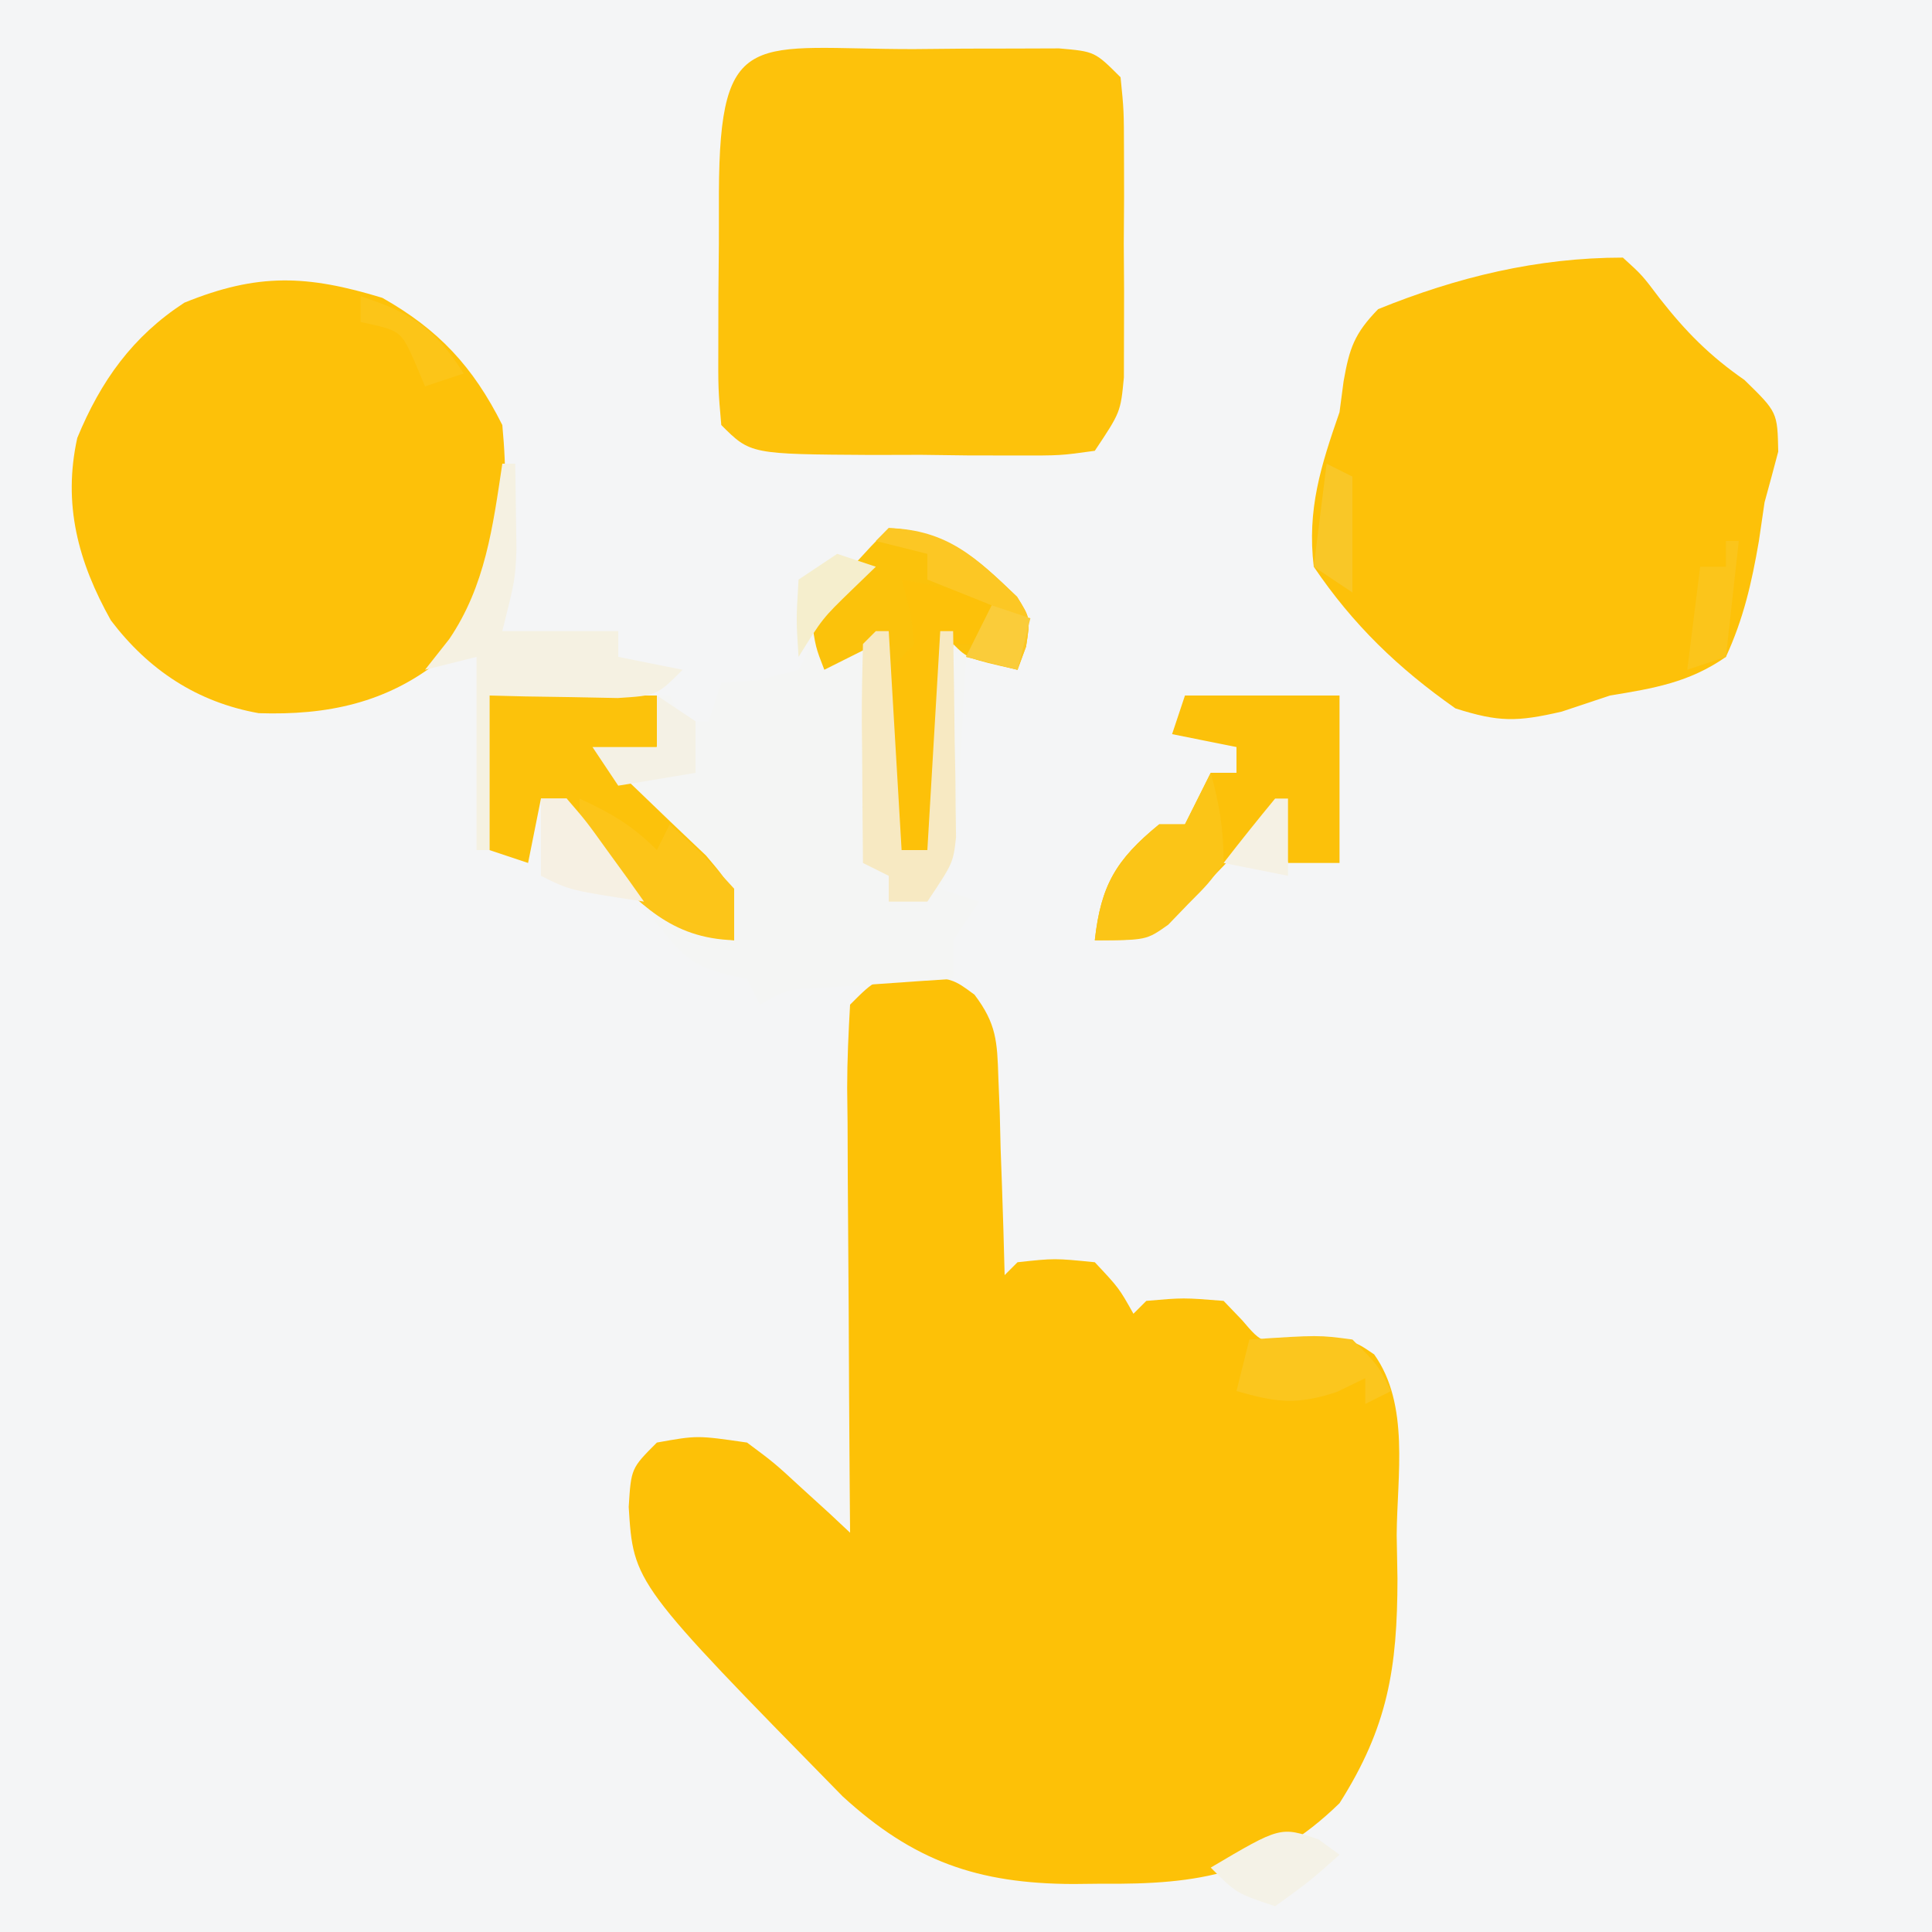 <svg xmlns="http://www.w3.org/2000/svg" width="150" height="150"><rect width="100%" height="100%" fill="#333333" stroke="none"/><path d="M0 0 C49.5 0 99 0 150 0 C150 49.5 150 99 150 150 C100.5 150 51 150 0 150 C0 100.5 0 51 0 0 Z " fill="#F4F5F6" transform="translate(0,0)"></path><path d="M0 0 C28.71 0 57.42 0 87 0 C86.34 0.66 85.68 1.32 85 2 C84.01 1.67 83.02 1.34 82 1 C82 1.99 82 2.98 82 4 C69.625 4.495 69.625 4.495 57 5 C56.977 8.969 56.957 12.939 56.945 16.908 C56.94 18.259 56.933 19.61 56.925 20.962 C56.912 22.9 56.907 24.839 56.902 26.777 C56.897 27.945 56.892 29.113 56.886 30.316 C56.693 32.919 56.693 32.919 58 34 C59.779 34.158 61.563 34.251 63.348 34.316 C64.427 34.358 65.507 34.4 66.619 34.443 C67.755 34.483 68.892 34.522 70.062 34.562 C71.203 34.606 72.343 34.649 73.518 34.693 C76.345 34.8 79.172 34.902 82 35 C81.01 36.98 80.02 38.96 79 41 C78.34 41 77.68 41 77 41 C76.67 41.99 76.34 42.98 76 44 C74.515 43.01 74.515 43.01 73 42 C71.68 42 70.36 42 69 42 C66.143 44.925 64.353 46.942 63.062 50.812 C62.712 51.534 62.361 52.256 62 53 C59.062 53.625 59.062 53.625 56 54 C54.142 55.437 54.142 55.437 53 57 C52.67 56.01 52.34 55.02 52 54 C47.38 54 42.76 54 38 54 C38.495 59.94 38.495 59.94 39 66 C39.66 66 40.32 66 41 66 C41.495 64.02 41.495 64.02 42 62 C44 62 44 62 45.586 63.574 C46.176 64.272 46.767 64.969 47.375 65.688 C47.999 66.413 48.623 67.139 49.266 67.887 C50.62 69.537 51.891 71.257 53.125 73 C54.853 75.286 54.853 75.286 57.688 75.25 C58.451 75.168 59.214 75.085 60 75 C60.33 75.33 60.66 75.66 61 76 C62.98 76 64.96 76 67 76 C66.67 90.19 66.34 104.38 66 119 C62 117 62 117 60.188 114.875 C58.01 112.639 58.01 112.639 54.312 112.688 C51.157 112.63 51.157 112.63 50 114 C49.588 117.65 49.682 119.492 51.652 122.641 C52.406 123.502 53.161 124.363 53.938 125.25 C54.755 126.194 55.572 127.137 56.414 128.109 C57.267 129.063 58.121 130.017 59 131 C59.812 131.933 60.624 132.867 61.461 133.828 C67.677 141.277 67.677 141.277 76.25 145.188 C77.487 145.456 78.725 145.724 80 146 C77.948 148.248 76.993 149.002 74 150 C49.58 150 25.16 150 0 150 C0 100.5 0 51 0 0 Z " fill="#F4F5F6" transform="translate(0,0)"></path><path d="M0 0 C28.71 0 57.42 0 87 0 C86.34 0.66 85.68 1.32 85 2 C84.01 1.67 83.02 1.34 82 1 C82 1.99 82 2.98 82 4 C69.625 4.495 69.625 4.495 57 5 C56.977 8.969 56.957 12.939 56.945 16.908 C56.94 18.259 56.933 19.61 56.925 20.962 C56.912 22.9 56.907 24.839 56.902 26.777 C56.897 27.945 56.892 29.113 56.886 30.316 C56.693 32.919 56.693 32.919 58 34 C59.779 34.158 61.563 34.251 63.348 34.316 C64.427 34.358 65.507 34.4 66.619 34.443 C67.755 34.483 68.892 34.522 70.062 34.562 C71.203 34.606 72.343 34.649 73.518 34.693 C76.345 34.8 79.172 34.902 82 35 C81.01 36.98 80.02 38.96 79 41 C78.34 41 77.68 41 77 41 C76.67 41.99 76.34 42.98 76 44 C74.515 43.01 74.515 43.01 73 42 C71.68 42 70.36 42 69 42 C66.143 44.925 64.353 46.942 63.062 50.812 C62.712 51.534 62.361 52.256 62 53 C59.062 53.625 59.062 53.625 56 54 C54.142 55.437 54.142 55.437 53 57 C52.34 55.68 51.68 54.36 51 53 C51.33 52.67 51.66 52.34 52 52 C50.68 51.67 49.36 51.34 48 51 C48 50.34 48 49.68 48 49 C45.03 49 42.06 49 39 49 C39.046 48.154 39.093 47.309 39.141 46.438 C39.365 39.392 39.383 33.759 35 28 C30.759 23.865 27.981 23.198 22.25 22.625 C17.202 22.757 13.509 24.342 10 28 C7.92 31.874 6.383 35.831 5 40 C4.34 40 3.68 40 3 40 C2.67 42.64 2.34 45.28 2 48 C-0.105 44.843 -0.247 44.126 -0.227 40.529 C-0.227 39.615 -0.227 38.702 -0.226 37.761 C-0.216 36.805 -0.206 35.849 -0.195 34.863 C-0.193 33.982 -0.191 33.1 -0.189 32.192 C-0.179 28.899 -0.151 25.606 -0.125 22.312 C-0.063 11.268 -0.063 11.268 0 0 Z " fill="#F4F5F6" transform="translate(0,0)"></path><path d="M0 0 C3.062 0.312 3.062 0.312 4.722 1.54 C6.428 3.796 6.485 5.17 6.574 7.98 C6.627 9.319 6.627 9.319 6.682 10.686 C6.704 11.614 6.727 12.543 6.75 13.5 C6.801 14.911 6.801 14.911 6.854 16.35 C6.936 18.67 7.005 20.991 7.062 23.312 C7.393 22.983 7.723 22.652 8.062 22.312 C10.938 22 10.938 22 14.062 22.312 C15.938 24.312 15.938 24.312 17.062 26.312 C17.558 25.817 17.558 25.817 18.062 25.312 C20.938 25.062 20.938 25.062 24.062 25.312 C24.537 25.808 25.011 26.302 25.5 26.812 C27.122 28.716 27.122 28.716 30.562 28.312 C34.062 28.312 34.062 28.312 35.754 29.47 C38.531 33.38 37.529 38.884 37.5 43.5 C37.53 45.168 37.53 45.168 37.561 46.869 C37.556 53.83 36.811 58.407 33.062 64.312 C27.446 69.785 22.139 70.641 14.625 70.562 C13.887 70.57 13.149 70.578 12.389 70.586 C4.953 70.56 -0.018 68.809 -5.508 63.789 C-21.755 47.228 -21.755 47.228 -22.125 41.312 C-21.938 38.312 -21.938 38.312 -19.938 36.312 C-16.812 35.75 -16.812 35.75 -12.938 36.312 C-10.809 37.899 -10.809 37.899 -8.695 39.848 C-7.988 40.492 -7.28 41.137 -6.551 41.801 C-6.019 42.3 -5.486 42.799 -4.938 43.312 C-4.948 42.081 -4.958 40.849 -4.969 39.581 C-5.005 35.022 -5.028 30.464 -5.047 25.905 C-5.057 23.93 -5.071 21.955 -5.088 19.98 C-5.113 17.146 -5.124 14.311 -5.133 11.477 C-5.143 10.59 -5.153 9.704 -5.164 8.79 C-5.164 6.63 -5.06 4.47 -4.938 2.312 C-2.938 0.312 -2.938 0.312 0 0 Z " fill="#FDC107" transform="translate(70.938,75.688)"></path><path d="M0 0 C1.314 -0.012 2.628 -0.024 3.982 -0.037 C5.235 -0.039 6.487 -0.041 7.777 -0.043 C8.934 -0.047 10.09 -0.051 11.281 -0.055 C14.062 0.188 14.062 0.188 16.062 2.188 C16.321 4.754 16.321 4.754 16.328 7.965 C16.332 9.694 16.332 9.694 16.336 11.459 C16.328 12.669 16.32 13.879 16.312 15.125 C16.32 16.331 16.328 17.537 16.336 18.779 C16.333 19.934 16.331 21.088 16.328 22.277 C16.326 23.338 16.324 24.399 16.321 25.492 C16.062 28.188 16.062 28.188 14.062 31.188 C11.389 31.56 11.389 31.56 8.031 31.551 C6.829 31.55 5.626 31.549 4.387 31.549 C2.494 31.525 2.494 31.525 0.562 31.5 C-0.699 31.503 -1.961 31.506 -3.262 31.51 C-12.671 31.454 -12.671 31.454 -14.938 29.188 C-15.18 26.406 -15.18 26.406 -15.168 22.902 C-15.166 21.65 -15.164 20.398 -15.162 19.107 C-15.15 17.793 -15.138 16.479 -15.125 15.125 C-15.124 13.807 -15.124 12.489 -15.123 11.131 C-15.063 -1.909 -12.434 0.006 0 0 Z " fill="#FDC20B" transform="translate(70.938,3.812)"></path><path d="M0 0 C1.492 1.355 1.492 1.355 2.875 3.188 C4.893 5.763 6.753 7.638 9.438 9.5 C12 12 12 12 12.062 15.062 C11.717 16.377 11.361 17.689 11 19 C10.854 19.994 10.709 20.988 10.559 22.012 C9.999 25.256 9.376 28.006 8 31 C5.161 32.987 2.378 33.448 -1 34 C-2.237 34.413 -3.475 34.825 -4.75 35.25 C-8.237 36.055 -9.633 36.07 -13 35 C-17.45 31.875 -20.947 28.51 -24 24 C-24.529 19.554 -23.451 16.178 -22 12 C-21.896 11.21 -21.791 10.42 -21.684 9.605 C-21.227 7.016 -20.847 5.902 -19 4 C-12.865 1.512 -6.645 0 0 0 Z " fill="#FDC109" transform="translate(126,20)"></path><path d="M0 0 C4.357 2.466 7.043 5.337 9.312 9.875 C9.999 17.212 9.219 22.267 4.5 28.125 C0.332 31.459 -4.289 32.419 -9.602 32.246 C-14.382 31.396 -18.158 28.891 -21.078 25.043 C-23.624 20.499 -24.825 16.024 -23.688 10.875 C-21.865 6.456 -19.405 3 -15.375 0.375 C-9.672 -1.945 -5.847 -1.784 0 0 Z " fill="#FDC109" transform="translate(29.688,23.125)"></path><path d="M0 0 C4.608 0.271 6.78 2.284 9.961 5.332 C11 7 11 7 10.664 9.199 C10.335 10.091 10.335 10.091 10 11 C8.68 10.67 7.36 10.34 6 10 C5.909 11.698 5.909 11.698 5.816 13.43 C5.732 14.911 5.647 16.393 5.562 17.875 C5.523 18.621 5.484 19.368 5.443 20.137 C5.113 25.773 5.113 25.773 4 28 C4.99 28.33 5.98 28.66 7 29 C6.34 29.99 5.68 30.98 5 32 C5 32.99 5 33.98 5 35 C4.085 35.061 3.17 35.121 2.227 35.184 C1.038 35.267 -0.15 35.351 -1.375 35.438 C-2.558 35.519 -3.742 35.6 -4.961 35.684 C-7.915 35.811 -7.915 35.811 -10 37 C-10.33 36.34 -10.66 35.68 -11 35 C-11.619 34.862 -12.238 34.724 -12.875 34.582 C-15.537 33.853 -16.309 32.834 -18 30.688 C-19.732 28.542 -21.392 26.618 -23.375 24.688 C-25 23 -25 23 -25 21 C-25.66 21 -26.32 21 -27 21 C-27.33 22.65 -27.66 24.3 -28 26 C-28.99 25.67 -29.98 25.34 -31 25 C-31 21.04 -31 17.08 -31 13 C-26.38 13 -21.76 13 -17 13 C-16.67 13.66 -16.34 14.32 -16 15 C-15.34 15 -14.68 15 -14 15 C-13.67 14.01 -13.34 13.02 -13 12 C-11.577 11.907 -11.577 11.907 -10.125 11.812 C-9.094 11.544 -8.062 11.276 -7 11 C-5.85 8.753 -5.85 8.753 -5 6 C-3.444 3.882 -1.743 1.972 0 0 Z " fill="#F4F5F4" transform="translate(69,41)"></path><path d="M0 0 C4.29 0 8.58 0 13 0 C13 1.32 13 2.64 13 4 C11.68 4.33 10.36 4.66 9 5 C9.722 5.675 10.444 6.351 11.188 7.047 C12.58 8.385 12.58 8.385 14 9.75 C14.928 10.632 15.856 11.513 16.812 12.422 C19 15 19 15 19 19 C14.646 18.504 12.699 17.199 9.688 14.062 C8.99 13.352 8.293 12.642 7.574 11.91 C6 10 6 10 6 8 C5.34 8 4.68 8 4 8 C3.67 9.65 3.34 11.3 3 13 C2.01 12.67 1.02 12.34 0 12 C0 8.04 0 4.08 0 0 Z " fill="#FCC20B" transform="translate(38,54)"></path><path d="M0 0 C4.608 0.271 6.78 2.284 9.961 5.332 C11 7 11 7 10.664 9.199 C10.445 9.793 10.226 10.388 10 11 C6.125 10.125 6.125 10.125 5 9 C4.67 14.28 4.34 19.56 4 25 C2.68 25 1.36 25 0 25 C-0.33 19.72 -0.66 14.44 -1 9 C-2.98 9.99 -2.98 9.99 -5 11 C-5.684 9.234 -5.684 9.234 -6 7 C-4.785 5.078 -4.785 5.078 -3.062 3.25 C-2.497 2.636 -1.931 2.023 -1.348 1.391 C-0.903 0.932 -0.458 0.473 0 0 Z " fill="#FBC20B" transform="translate(69,41)"></path><path d="M0 0 C3.96 0 7.92 0 12 0 C12 4.29 12 8.58 12 13 C10.68 13 9.36 13 8 13 C7.67 11.68 7.34 10.36 7 9 C6.325 9.722 5.649 10.444 4.953 11.188 C3.615 12.58 3.615 12.58 2.25 14 C1.368 14.928 0.487 15.856 -0.422 16.812 C-3 19 -3 19 -7 19 C-6.524 14.712 -5.341 12.734 -2 10 C-1.34 10 -0.68 10 0 10 C0.66 8.68 1.32 7.36 2 6 C2.66 6 3.32 6 4 6 C4 5.34 4 4.68 4 4 C2.35 3.67 0.7 3.34 -1 3 C-0.67 2.01 -0.34 1.02 0 0 Z " fill="#FCC10A" transform="translate(92,54)"></path><path d="M0 0 C0.33 0 0.66 0 1 0 C1.027 1.417 1.047 2.833 1.062 4.25 C1.074 5.039 1.086 5.828 1.098 6.641 C1 9 1 9 0 13 C2.97 13 5.94 13 9 13 C9 13.66 9 14.32 9 15 C11.475 15.495 11.475 15.495 14 16 C12 18 12 18 8.961 18.195 C7.778 18.172 6.594 18.149 5.375 18.125 C4.186 18.107 2.998 18.089 1.773 18.07 C0.858 18.047 -0.057 18.024 -1 18 C-1 21.96 -1 25.92 -1 30 C-1.33 30 -1.66 30 -2 30 C-2 25 -2 20 -2 15 C-3.32 15.33 -4.64 15.66 -6 16 C-5.072 14.824 -5.072 14.824 -4.125 13.625 C-1.312 9.475 -0.733 4.877 0 0 Z " fill="#F5F1E2" transform="translate(39,36)"></path><path d="M0 0 C4.75 0.875 4.75 0.875 7 2 C6.67 2.99 6.34 3.98 6 5 C5.34 5 4.68 5 4 5 C3.67 10.28 3.34 15.56 3 21 C1.68 21 0.36 21 -1 21 C-1.054 18.709 -1.093 16.417 -1.125 14.125 C-1.148 12.849 -1.171 11.573 -1.195 10.258 C-1 7 -1 7 1 5 C0.68 2.397 0.68 2.397 0 0 Z " fill="#FDC109" transform="translate(70,45)"></path><path d="M0 0 C0.687 2.491 1 4.379 1 7 C-0.172 8.605 -0.172 8.605 -1.75 10.188 C-2.26 10.717 -2.771 11.247 -3.297 11.793 C-5 13 -5 13 -9 13 C-8.524 8.712 -7.341 6.734 -4 4 C-3.34 4 -2.68 4 -2 4 C-1.34 2.68 -0.68 1.36 0 0 Z " fill="#FBC517" transform="translate(94,60)"></path><path d="M0 0 C2.468 1.152 4.048 2.048 6 4 C6.33 3.34 6.66 2.68 7 2 C9.5 4.25 9.5 4.25 12 7 C12 8.32 12 9.64 12 11 C7.02 10.849 4.678 8.119 1.355 4.789 C0 3 0 3 0 0 Z " fill="#FCC519" transform="translate(45,62)"></path><path d="M0 0 C0.33 0 0.66 0 1 0 C1.33 5.61 1.66 11.22 2 17 C2.66 17 3.32 17 4 17 C4.33 11.39 4.66 5.78 5 0 C5.33 0 5.66 0 6 0 C6.054 2.938 6.094 5.875 6.125 8.812 C6.142 9.646 6.159 10.479 6.176 11.338 C6.182 12.14 6.189 12.943 6.195 13.77 C6.206 14.508 6.216 15.246 6.227 16.007 C6 18 6 18 4 21 C3.01 21 2.02 21 1 21 C1 20.34 1 19.68 1 19 C0.34 18.67 -0.32 18.34 -1 18 C-1.027 15.187 -1.047 12.375 -1.062 9.562 C-1.071 8.76 -1.079 7.958 -1.088 7.131 C-1.097 5.087 -1.052 3.043 -1 1 C-0.67 0.67 -0.34 0.34 0 0 Z " fill="#F7E9C2" transform="translate(68,49)"></path><path d="M0 0 C4.581 0.131 6.82 2.323 9.961 5.332 C11 7 11 7 10.664 9.199 C10.445 9.793 10.226 10.388 10 11 C8.68 10.67 7.36 10.34 6 10 C6.66 8.68 7.32 7.36 8 6 C5.525 5.01 5.525 5.01 3 4 C3 3.34 3 2.68 3 2 C1.68 1.67 0.36 1.34 -1 1 C-0.67 0.67 -0.34 0.34 0 0 Z " fill="#FCC724" transform="translate(69,41)"></path><path d="M0 0 C5.373 -0.352 5.373 -0.352 8 0 C10 2 10 2 11 4 C10.01 4.495 10.01 4.495 9 5 C9 4.34 9 3.68 9 3 C8.278 3.351 7.556 3.701 6.812 4.062 C3.688 5.104 2.118 4.891 -1 4 C-0.67 2.68 -0.34 1.36 0 0 Z " fill="#FBC61E" transform="translate(97,104)"></path><path d="M0 0 C0.66 0 1.32 0 2 0 C3.508 1.75 3.508 1.75 5.125 4 C5.664 4.742 6.203 5.485 6.758 6.25 C7.168 6.827 7.578 7.405 8 8 C2.25 7.125 2.25 7.125 0 6 C0 4.02 0 2.04 0 0 Z " fill="#F6F0E3" transform="translate(42,62)"></path><path d="M0 0 C0.536 0.392 1.073 0.784 1.625 1.188 C-0.688 3.25 -0.688 3.25 -3.375 5.188 C-6.375 4.188 -6.375 4.188 -8.375 2.188 C-2.96 -1.012 -2.96 -1.012 0 0 Z " fill="#F4F2E7" transform="translate(102.375,142.812)"></path><path d="M0 0 C0.33 0 0.66 0 1 0 C0.67 2.97 0.34 5.94 0 9 C-0.99 9.33 -1.98 9.66 -3 10 C-2.67 7.36 -2.34 4.72 -2 2 C-1.34 2 -0.68 2 0 2 C0 1.34 0 0.68 0 0 Z " fill="#FBC51B" transform="translate(134,42)"></path><path d="M0 0 C0.99 0.66 1.98 1.32 3 2 C3 3.32 3 4.64 3 6 C1.02 6.33 -0.96 6.66 -3 7 C-3.66 6.01 -4.32 5.02 -5 4 C-3.35 4 -1.7 4 0 4 C0 2.68 0 1.36 0 0 Z " fill="#F4F1E5" transform="translate(51,54)"></path><path d="M0 0 C0.33 0 0.66 0 1 0 C1 1.98 1 3.96 1 6 C-0.65 5.67 -2.3 5.34 -4 5 C-2.693 3.313 -1.358 1.646 0 0 Z " fill="#F5F1E4" transform="translate(99,62)"></path><path d="M0 0 C0.99 0.33 1.98 0.66 3 1 C2.381 1.598 1.762 2.196 1.125 2.812 C-1.137 5.008 -1.137 5.008 -3 8 C-3.188 5.125 -3.188 5.125 -3 2 C-2.01 1.34 -1.02 0.68 0 0 Z " fill="#F5EECD" transform="translate(65,43)"></path><path d="M0 0 C0.66 0.33 1.32 0.66 2 1 C2 3.97 2 6.94 2 10 C1.01 9.34 0.02 8.68 -1 8 C-0.67 5.36 -0.34 2.72 0 0 Z " fill="#F9C727" transform="translate(103,36)"></path><path d="M0 0 C3.914 1.269 5.791 2.512 8 6 C7.01 6.33 6.02 6.66 5 7 C4.732 6.361 4.464 5.721 4.188 5.062 C3.113 2.669 3.113 2.669 0 2 C0 1.34 0 0.68 0 0 Z " fill="#FCC518" transform="translate(28,23)"></path><path d="M0 0 C0.99 0.33 1.98 0.66 3 1 C2.67 2.32 2.34 3.64 2 5 C0.68 4.67 -0.64 4.34 -2 4 C-1.34 2.68 -0.68 1.36 0 0 Z " fill="#FACC3A" transform="translate(77,47)"></path></svg>